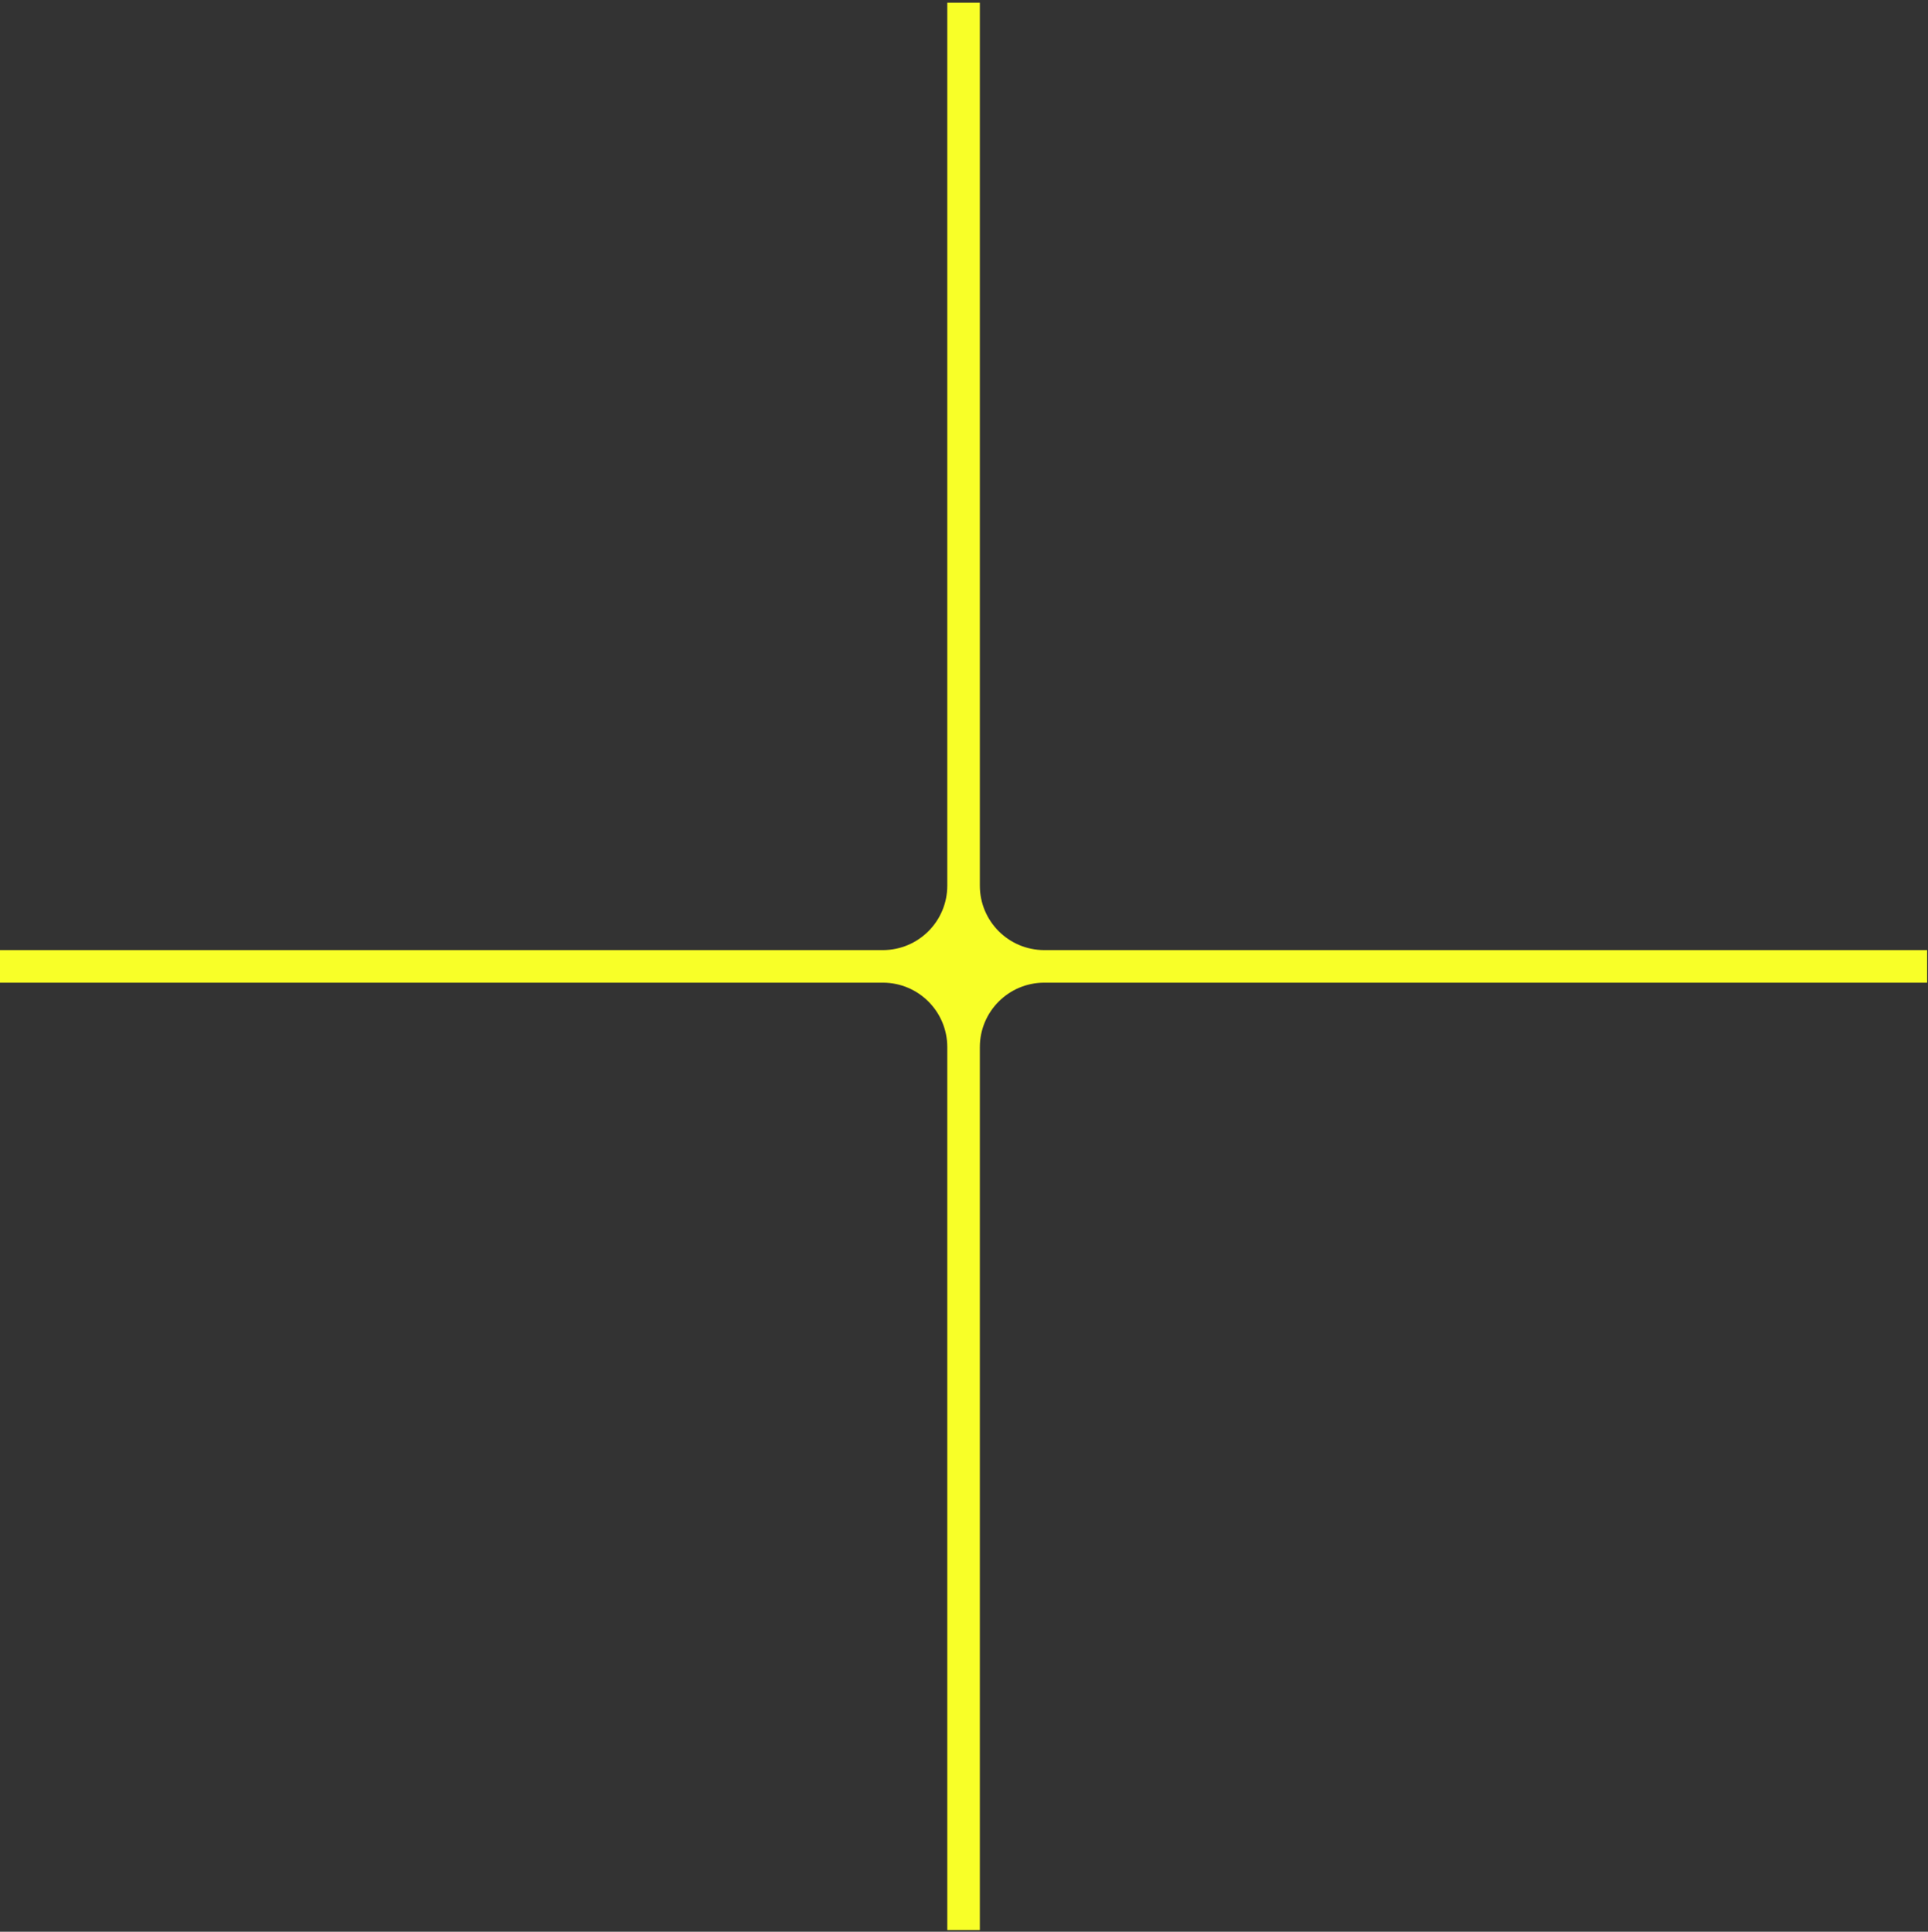 <svg width="534" height="535" viewBox="0 0 534 535" fill="none" xmlns="http://www.w3.org/2000/svg">
<rect x="0" y="0" width="534" height="535" fill="#333333" stroke="none"/>
<path d="M533.76 263.13H289.24C279.38 263.13 271.39 255.14 271.39 245.28V0.76H262.37V245.28C262.37 255.14 254.38 263.13 244.52 263.13H0V272.15H244.52C254.38 272.15 262.37 280.14 262.37 290V534.52H271.39V290C271.39 280.14 279.38 272.15 289.24 272.15H533.76V263.13Z" fill="#F8FF28"/>
</svg>
